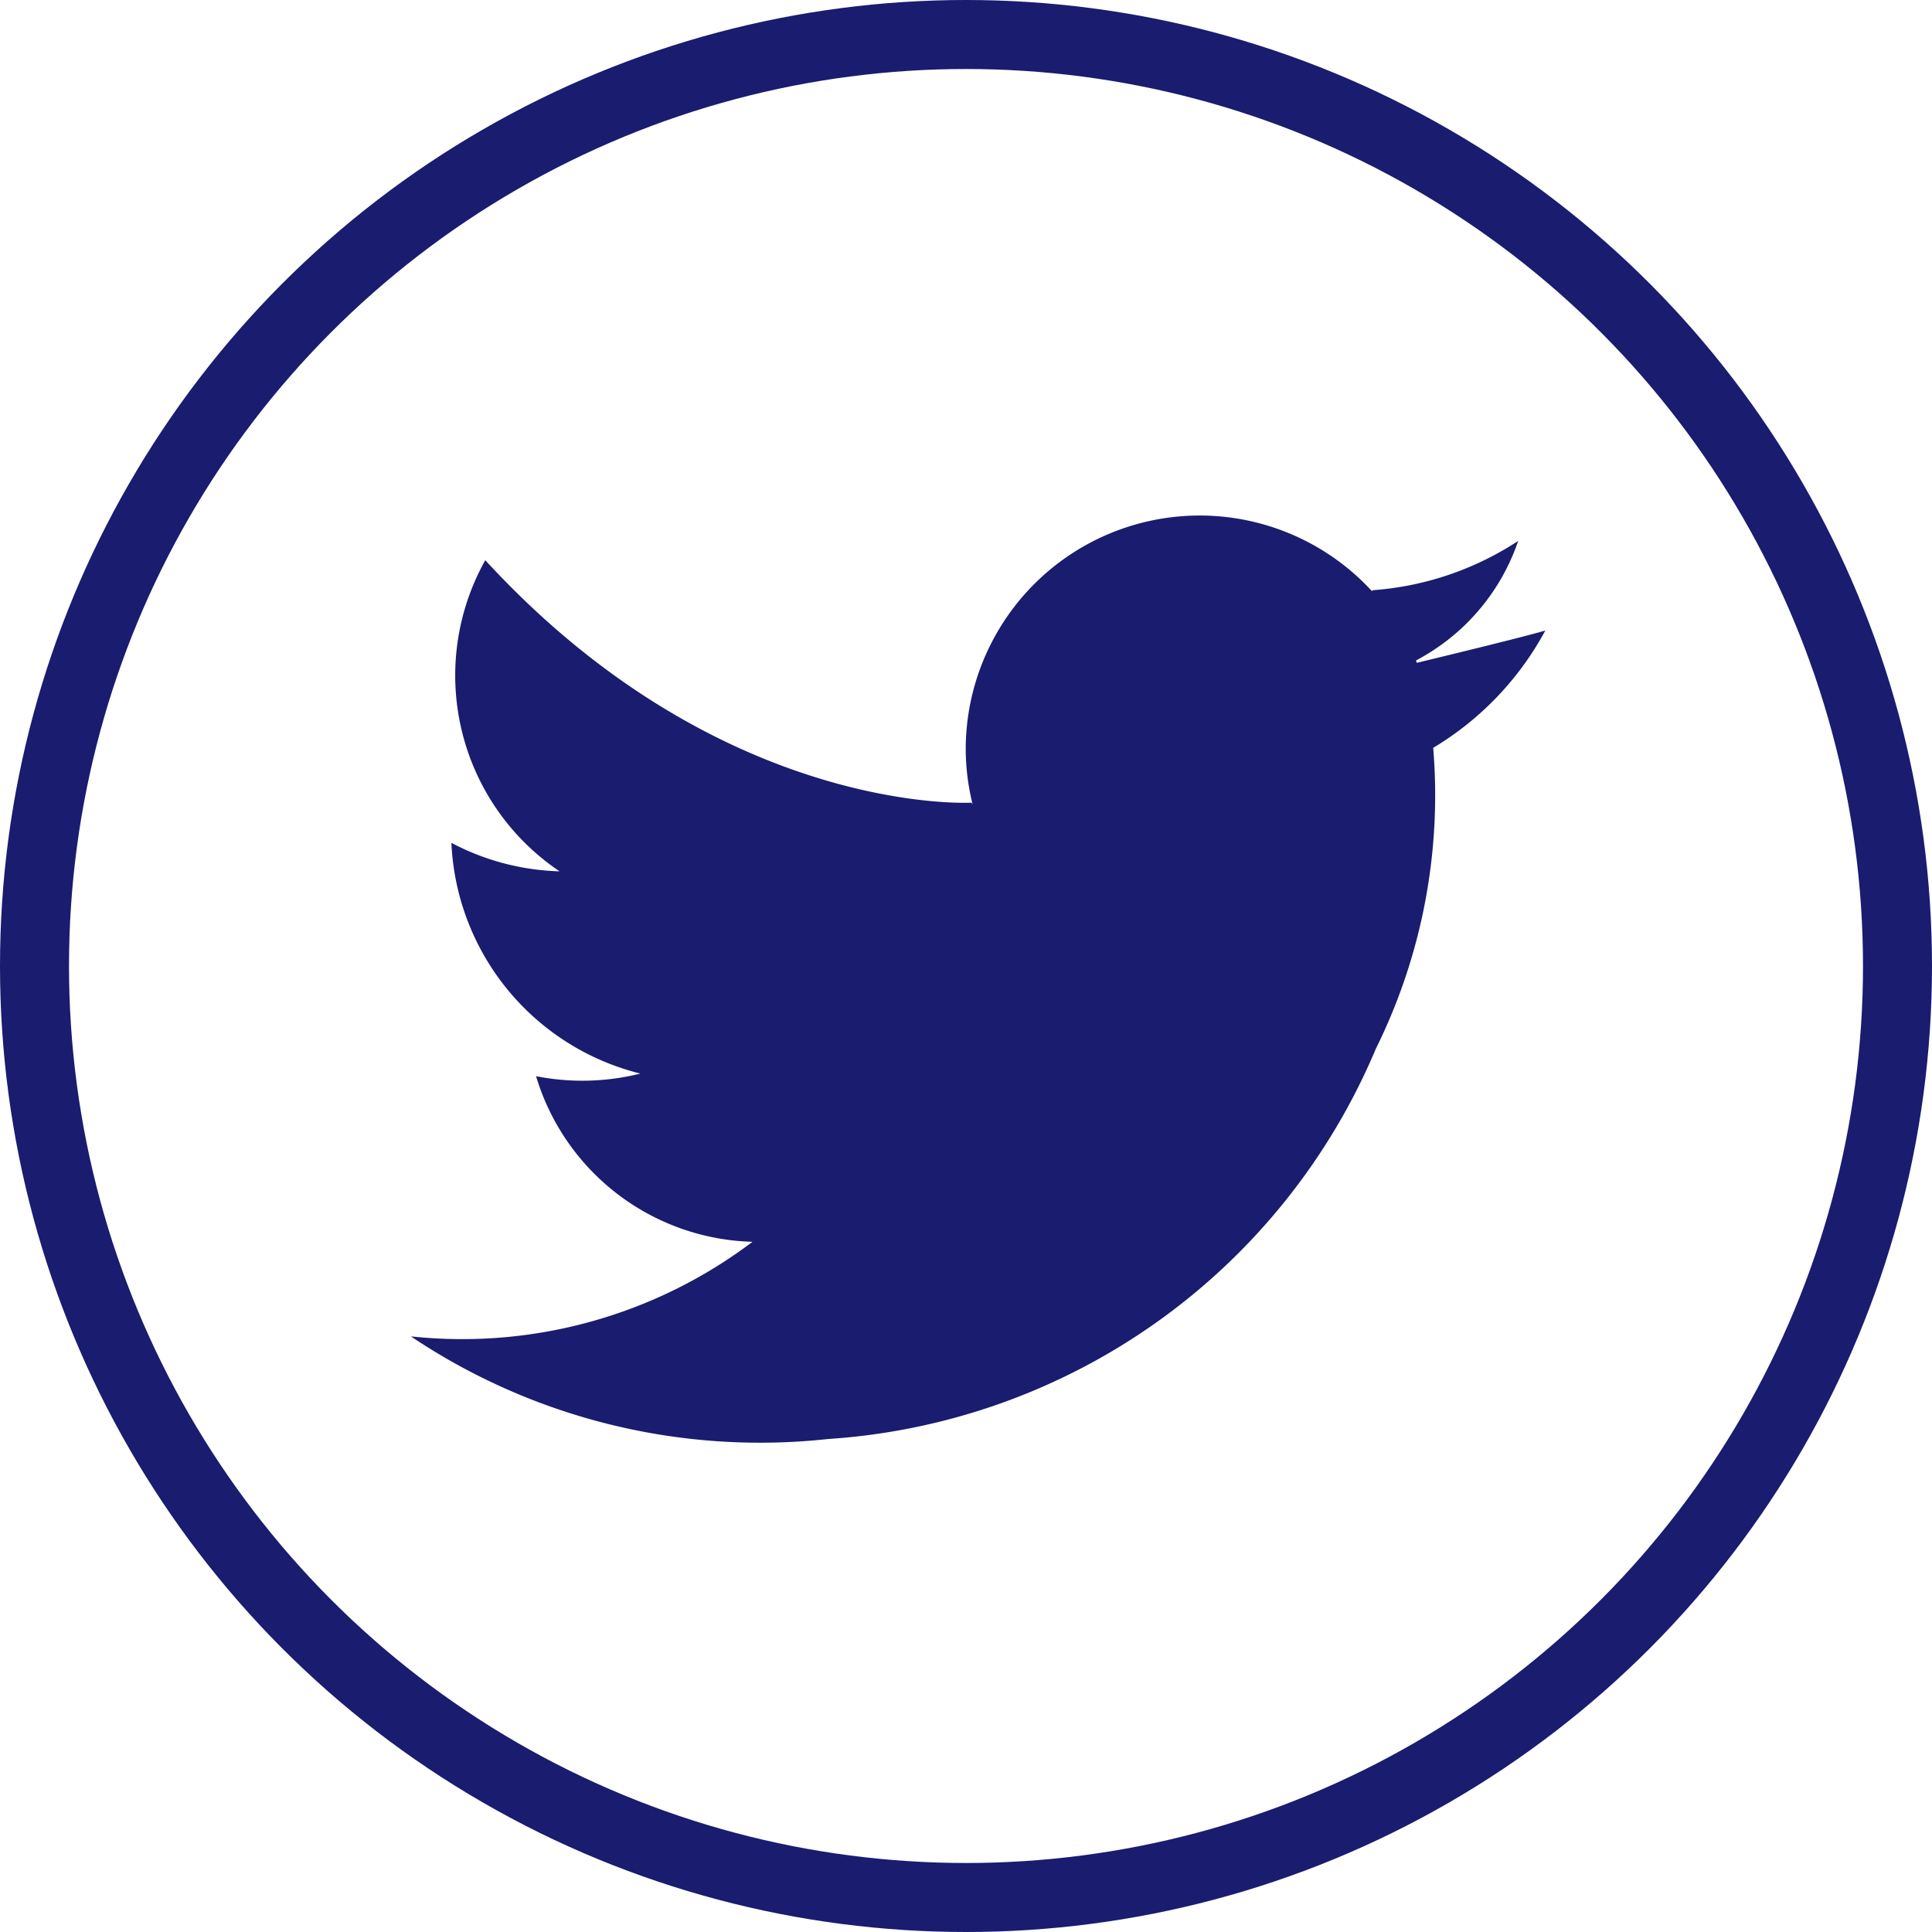 <svg xmlns="http://www.w3.org/2000/svg" width="28" height="28" viewBox="0 0 28 28"><g transform="translate(-950 -5)"><g transform="translate(950 5)" fill="none" stroke="#191c6f" stroke-width="1"><circle cx="14" cy="14" r="14" stroke="none"/><circle cx="14" cy="14" r="13.5" fill="none"/></g><path d="M51.418,45.233A3.075,3.075,0,0,0,52.9,43.5a4.416,4.416,0,0,1-2.1.714l-.022.012A3.391,3.391,0,0,0,44.893,46.5a3.34,3.34,0,0,0,.1.818l-.016-.024S41.35,47.5,37.93,43.78a3.42,3.42,0,0,0,1.077,4.509,3.557,3.557,0,0,1-1.568-.413,3.611,3.611,0,0,0,2.739,3.344,3.465,3.465,0,0,1-1.512.038,3.369,3.369,0,0,0,3.137,2.4,6.981,6.981,0,0,1-4.951,1.371A9.083,9.083,0,0,0,42.9,56.516a9.269,9.269,0,0,0,7.936-5.654,8.28,8.28,0,0,0,.832-4.363,4.429,4.429,0,0,0,1.625-1.7c-.306.091-1.44.366-1.862.468l-.012-.03Z" transform="translate(919.103 -30.661)" fill="#191c6f"/></g></svg>